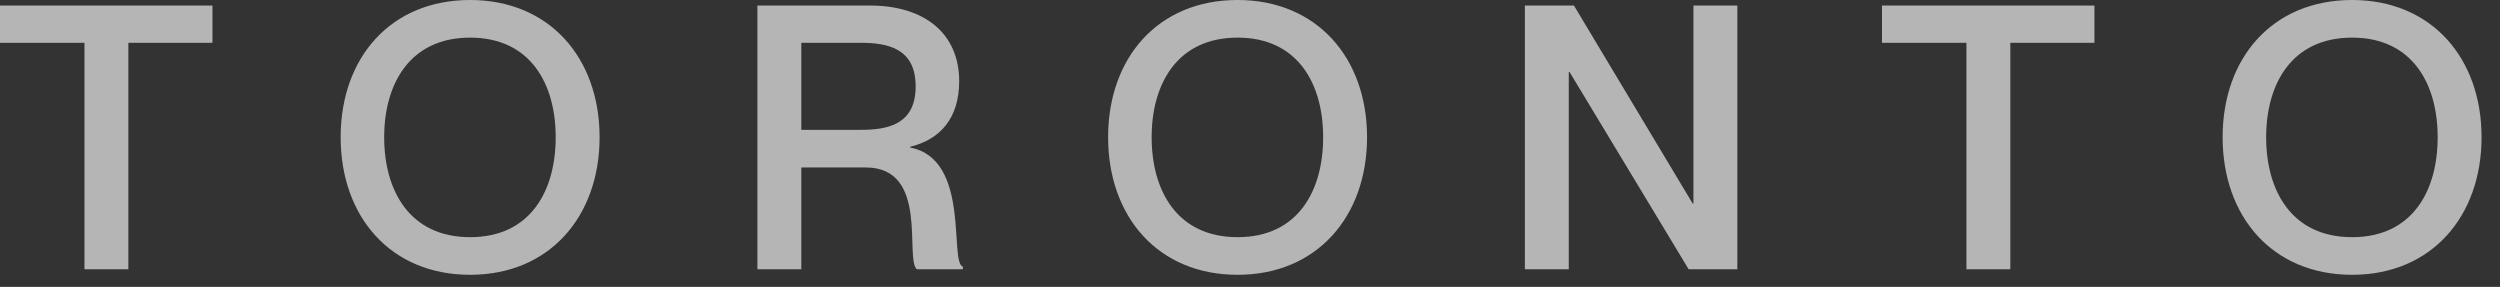 <svg width="61" height="7" viewBox="0 0 61 7" fill="none" xmlns="http://www.w3.org/2000/svg">
<rect x="0" y="0" width="61" height="7" fill="#333333" stroke="none"/>
<path d="M2.061 6.57V1.044H0V0.135H5.184V1.044H3.132V6.57H2.061ZM11.471 6.705C9.527 6.705 8.312 5.283 8.312 3.348C8.312 1.413 9.527 -0 11.471 -0C13.406 -0 14.63 1.413 14.63 3.348C14.63 5.283 13.406 6.705 11.471 6.705ZM11.471 5.787C12.947 5.787 13.559 4.653 13.559 3.348C13.559 2.052 12.947 0.918 11.471 0.918C9.995 0.918 9.374 2.052 9.374 3.348C9.374 4.653 9.995 5.787 11.471 5.787ZM18.481 6.57V0.135H21.226C22.549 0.135 23.404 0.81 23.404 1.98C23.404 2.88 22.945 3.402 22.207 3.582V3.6C23.692 3.879 23.152 6.399 23.494 6.507V6.57H22.369C22.072 6.3 22.675 4.086 21.127 4.086H19.552V6.57H18.481ZM19.552 1.044V3.168H21.001C21.658 3.168 22.342 3.042 22.342 2.106C22.342 1.179 21.658 1.044 21.001 1.044H19.552ZM30.197 6.705C28.253 6.705 27.038 5.283 27.038 3.348C27.038 1.413 28.253 -0 30.197 -0C32.132 -0 33.356 1.413 33.356 3.348C33.356 5.283 32.132 6.705 30.197 6.705ZM30.197 5.787C31.673 5.787 32.285 4.653 32.285 3.348C32.285 2.052 31.673 0.918 30.197 0.918C28.721 0.918 28.1 2.052 28.1 3.348C28.1 4.653 28.721 5.787 30.197 5.787ZM37.207 6.57V0.135H38.404L41.302 4.968H41.32V0.135H42.391V6.57H41.203L38.296 1.755H38.278V6.57H37.207ZM47.981 6.57V1.044H45.92V0.135H51.104V1.044H49.052V6.57H47.981ZM57.391 6.705C55.447 6.705 54.232 5.283 54.232 3.348C54.232 1.413 55.447 -0 57.391 -0C59.326 -0 60.55 1.413 60.55 3.348C60.55 5.283 59.326 6.705 57.391 6.705ZM57.391 5.787C58.867 5.787 59.479 4.653 59.479 3.348C59.479 2.052 58.867 0.918 57.391 0.918C55.915 0.918 55.294 2.052 55.294 3.348C55.294 4.653 55.915 5.787 57.391 5.787Z" fill="white" fill-opacity="0.64"/>
</svg>
